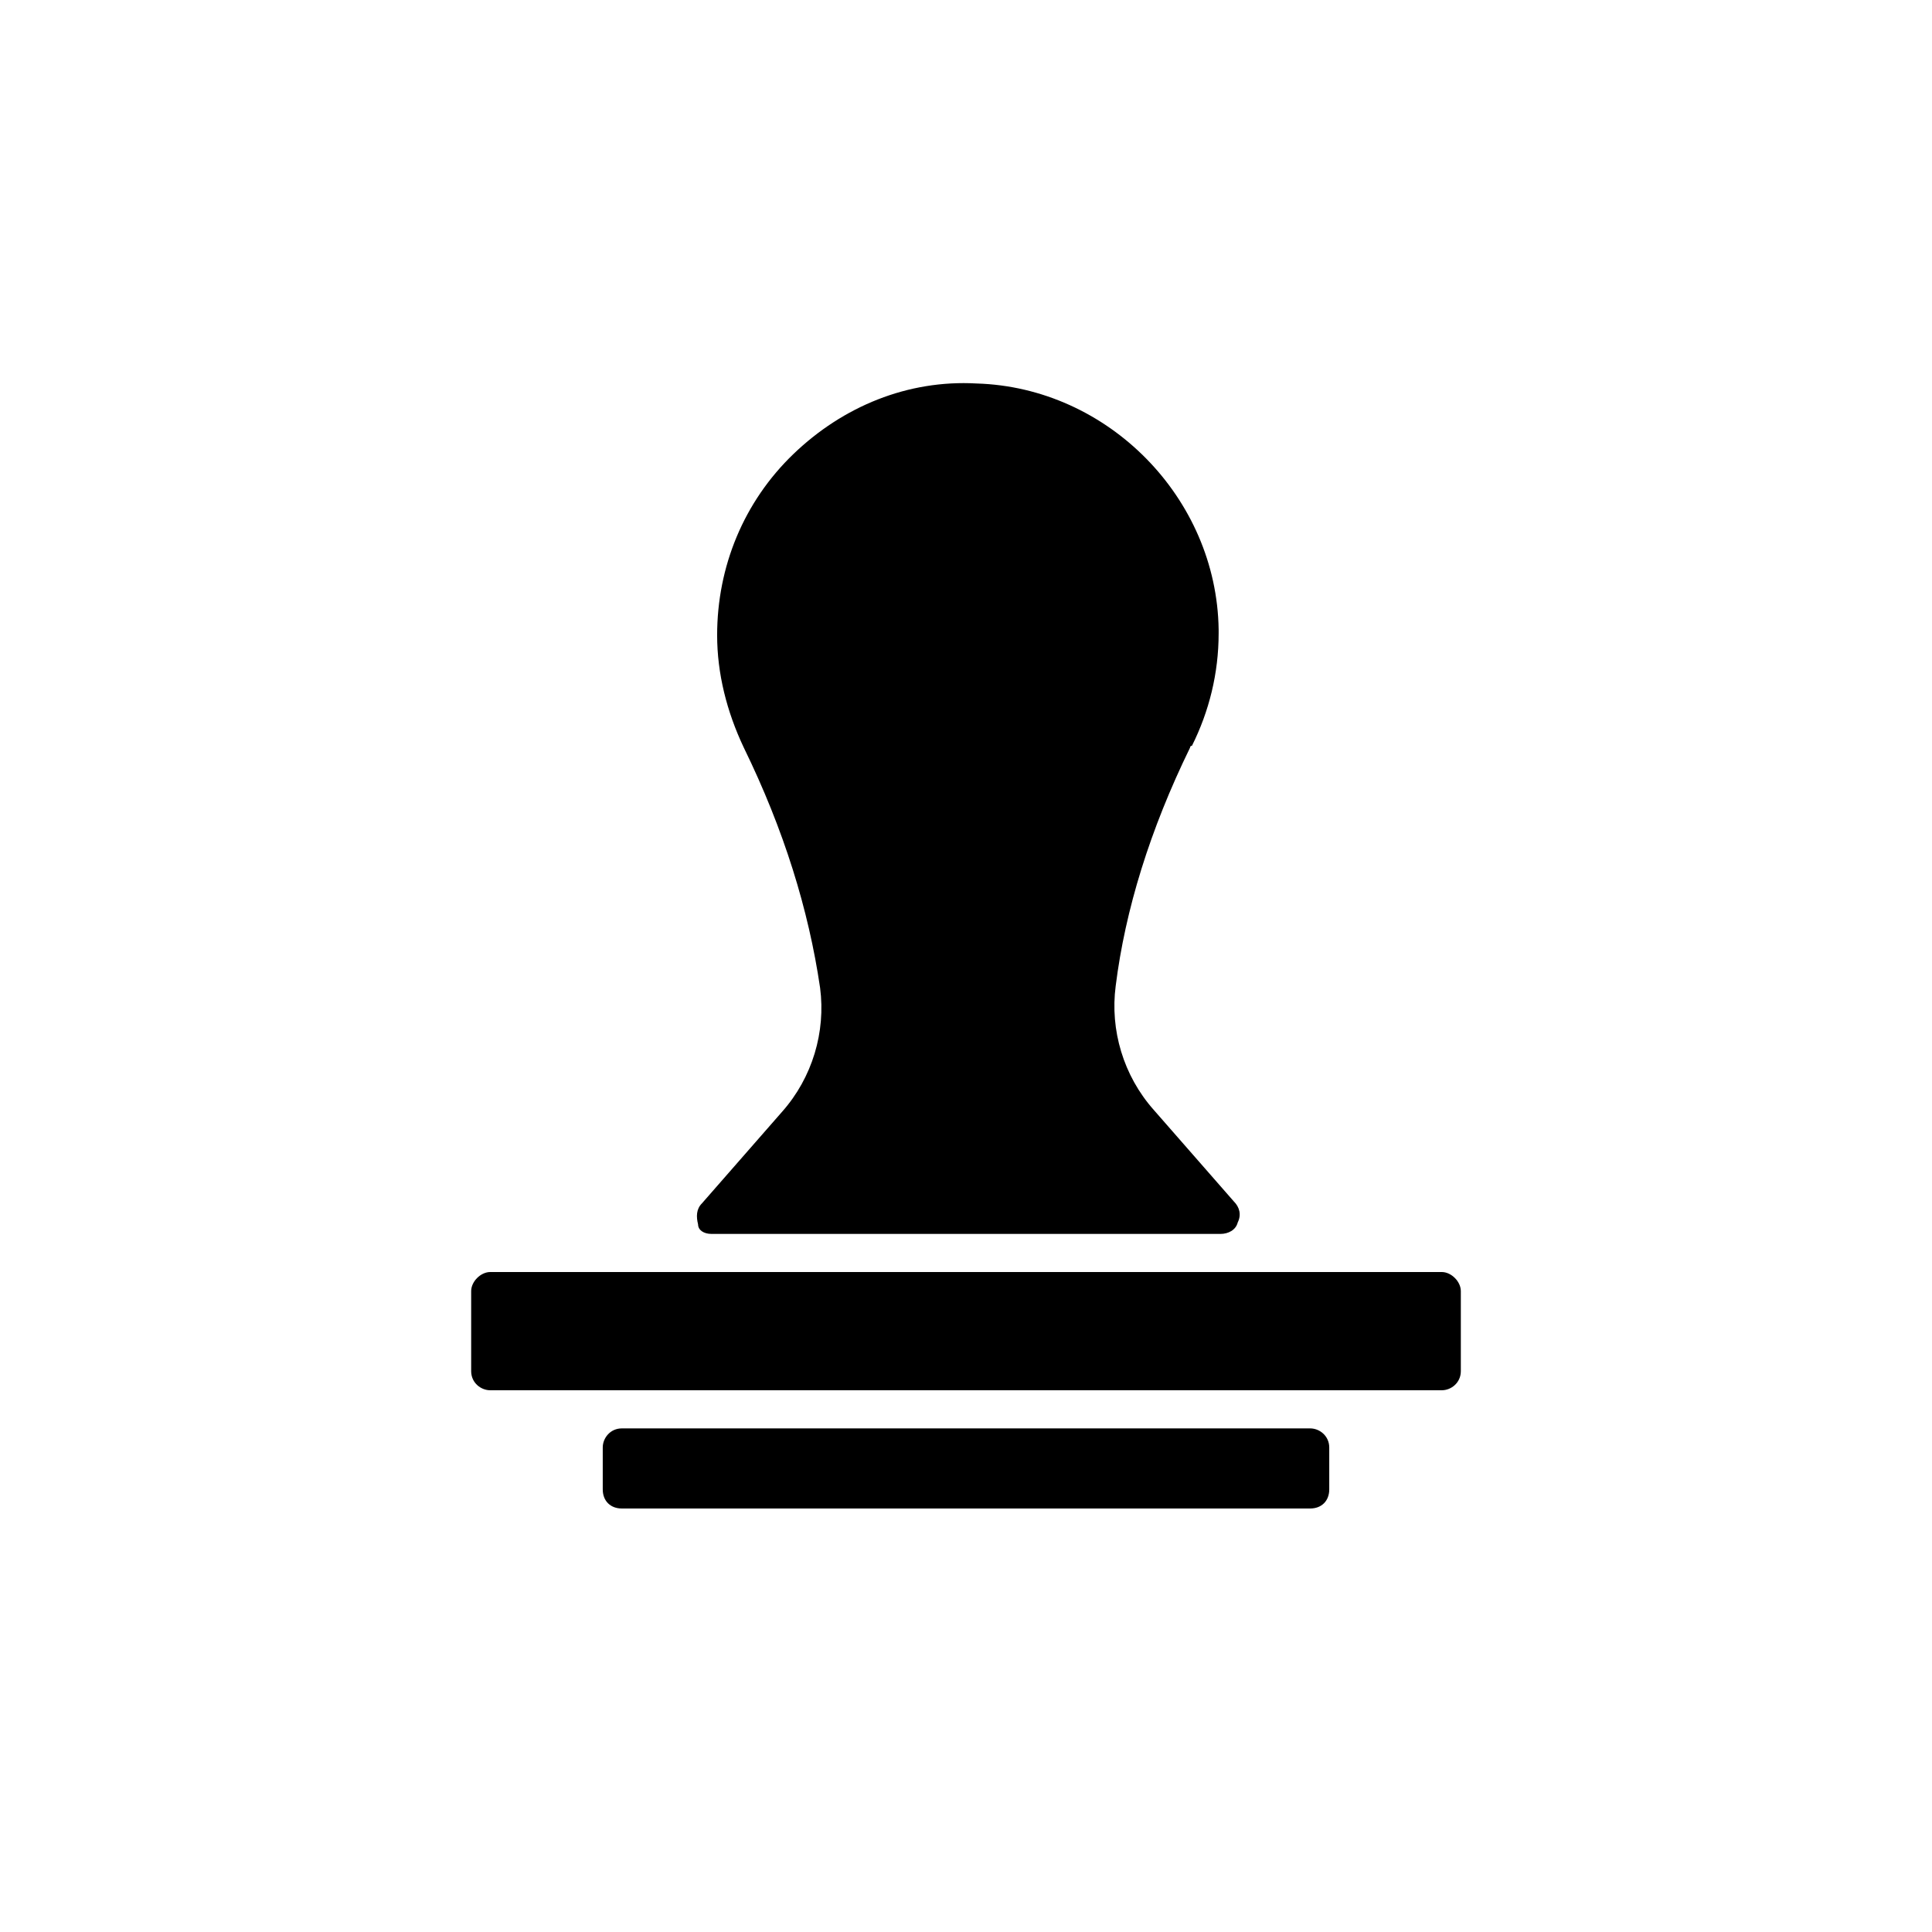 <?xml version="1.0" encoding="UTF-8"?>
<!-- Uploaded to: SVG Repo, www.svgrepo.com, Generator: SVG Repo Mixer Tools -->
<svg fill="#000000" width="800px" height="800px" version="1.1" viewBox="144 144 512 512" xmlns="http://www.w3.org/2000/svg">
 <g>
  <path d="m526.08 481.1h-252.16c-2.527 0-5.055 2.527-5.055 5.055v21.223c0 3.031 2.527 5.055 5.055 5.055h252.16c2.527 0 5.055-2.019 5.055-5.055v-21.223c0-2.527-2.523-5.055-5.051-5.055z"/>
  <path d="m491.21 522.54h-182.42c-3.031 0-5.055 2.527-5.055 5.055v11.117c0 3.031 2.019 5.055 5.055 5.055h182.42c3.031 0 5.055-2.019 5.055-5.055v-11.117c-0.004-3.031-2.527-5.055-5.055-5.055z"/>
  <path d="m332.54 471h134.92c2.019 0 4.043-1.012 4.547-3.031 1.012-2.019 0.504-4.043-1.012-5.559l-21.223-24.254c-8.086-9.098-11.621-21.223-10.105-32.848 2.527-20.215 9.098-41.438 19.707-63.164 0 0 0-0.504 0.504-0.504 4.547-9.098 7.074-19.203 7.074-29.812v-1.012c-0.504-34.867-29.309-64.176-64.176-65.188-18.191-1.012-35.371 6.062-48.512 18.695-13.137 12.633-20.215 29.812-20.215 48.008 0 10.105 2.527 20.215 7.074 29.812 10.613 21.73 17.18 42.953 20.215 63.672 1.516 11.621-2.019 23.75-10.105 32.848l-21.223 24.254c-1.516 1.516-1.516 3.539-1.012 5.559 0 1.512 1.516 2.523 3.539 2.523z"/>
 </g>
</svg>